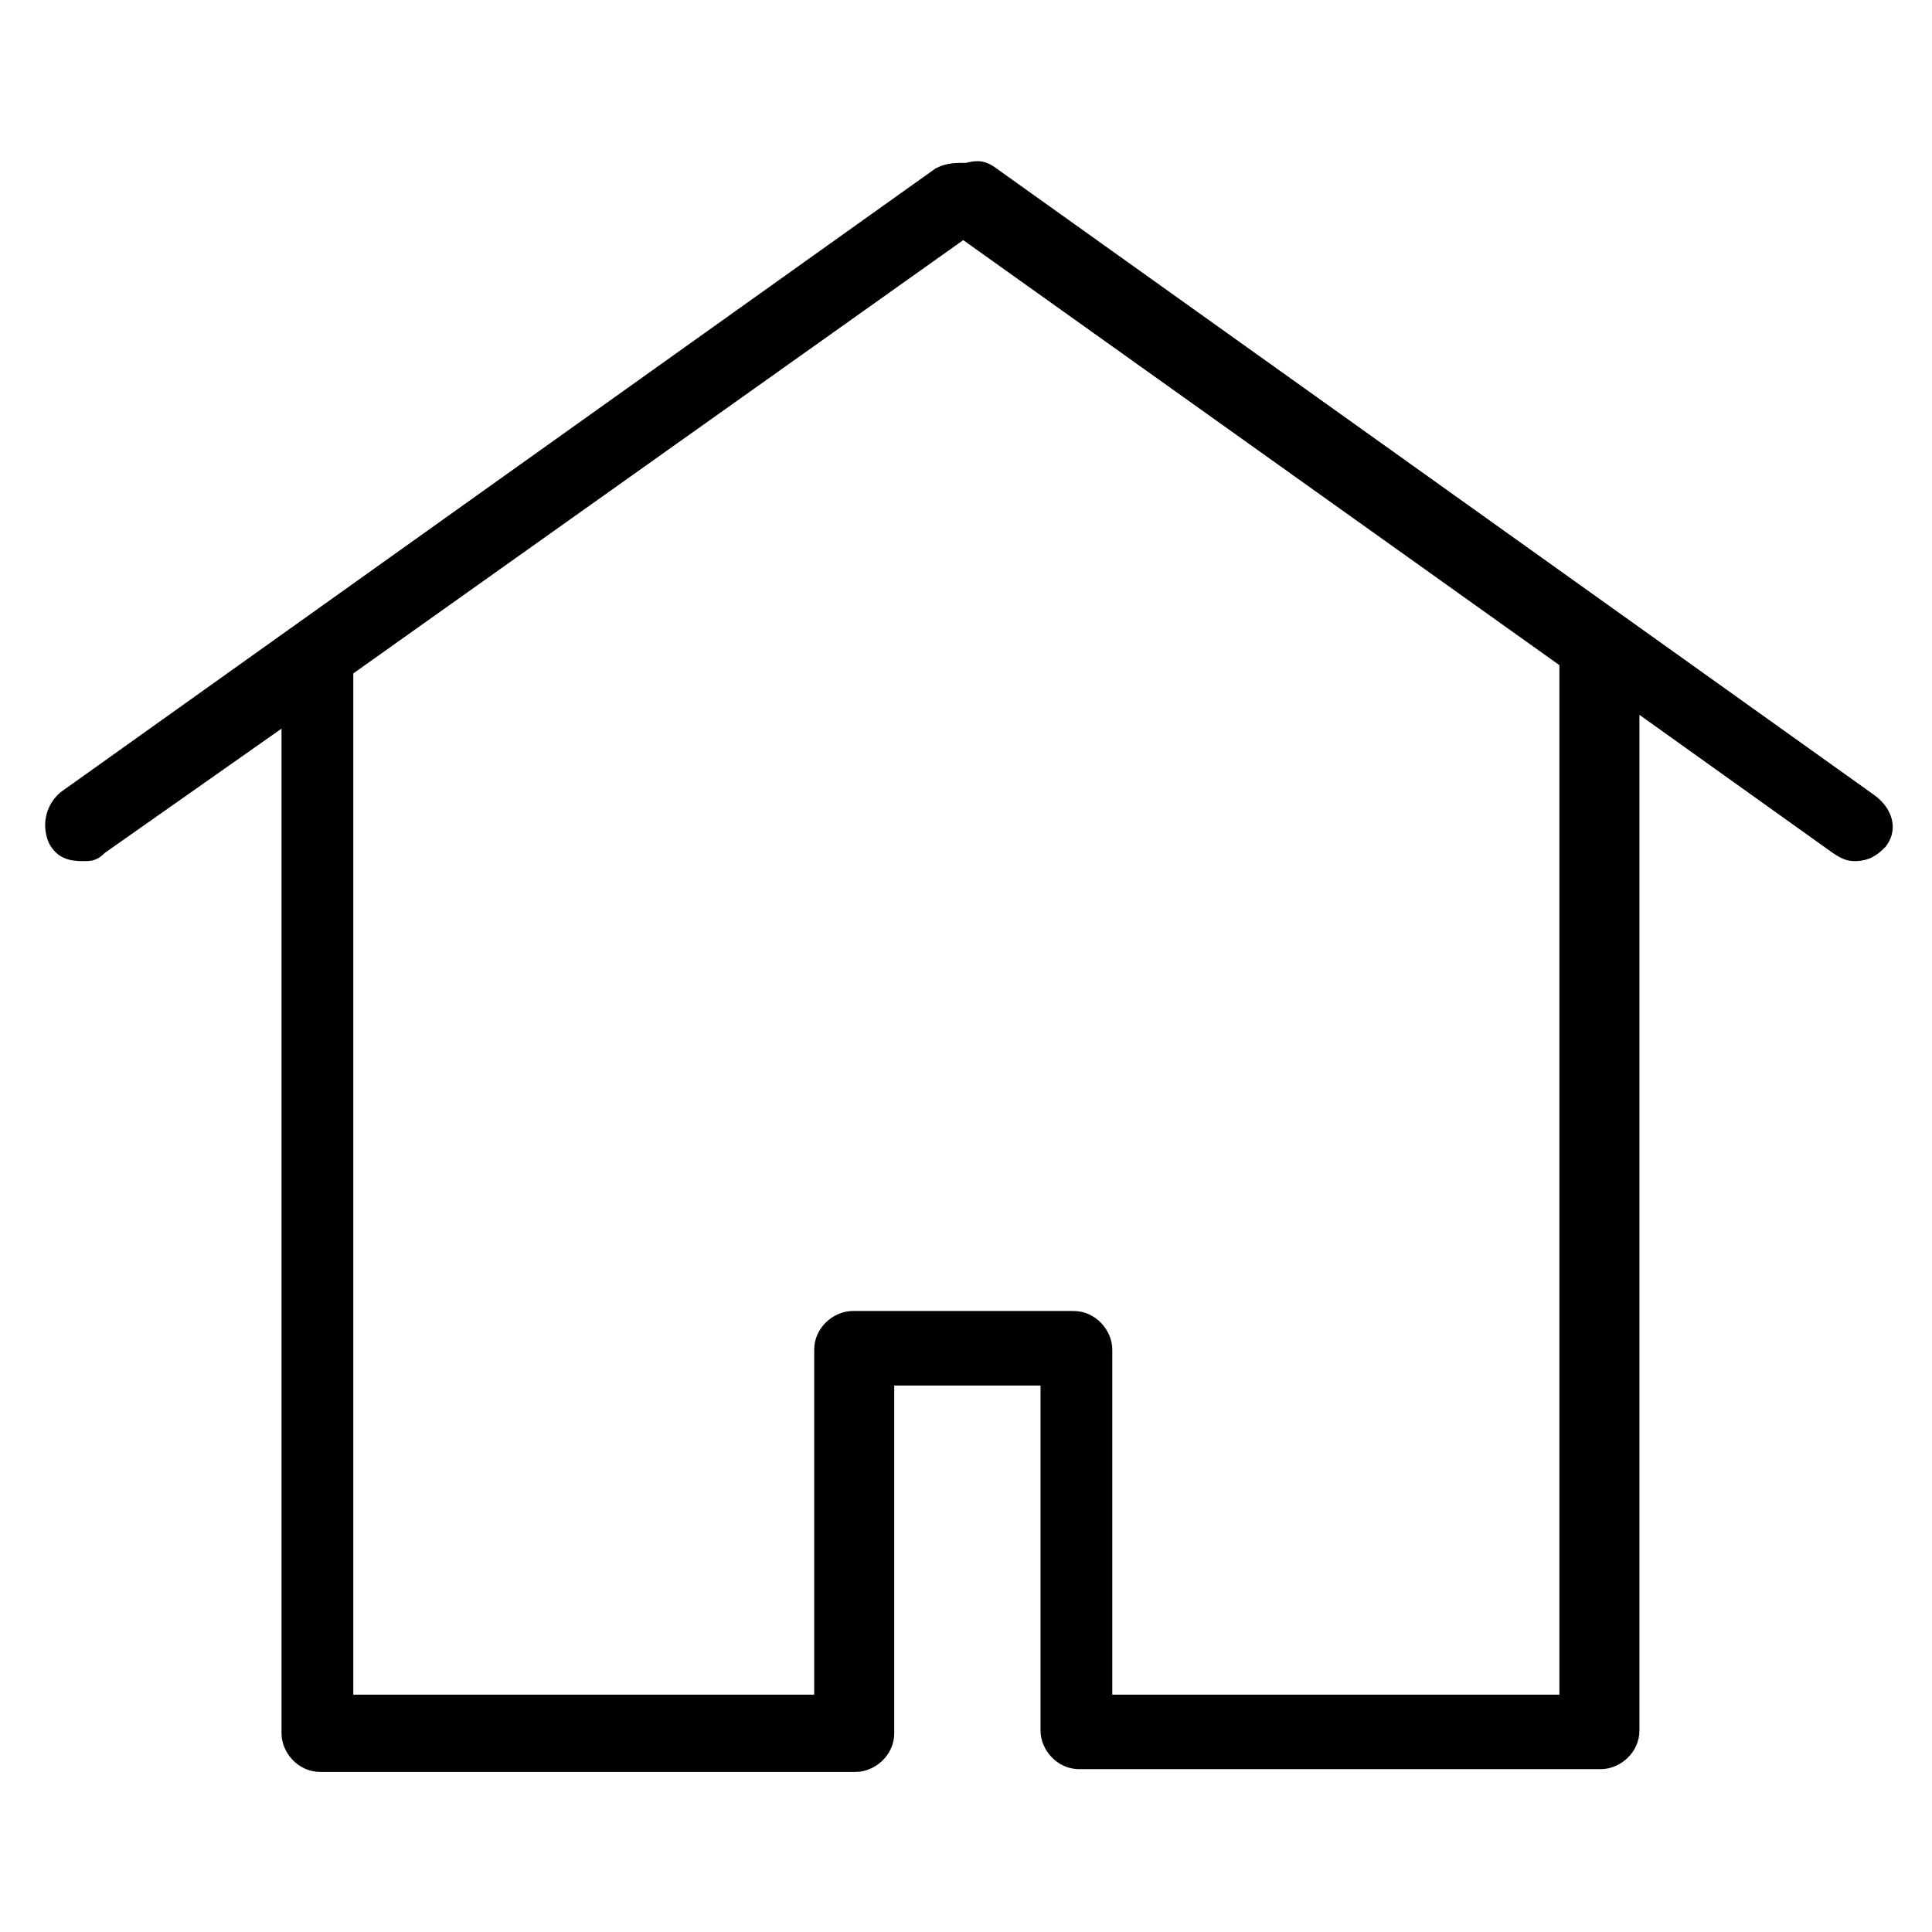 <?xml version="1.0" encoding="UTF-8"?>
<svg id="Layer_1" data-name="Layer 1" xmlns="http://www.w3.org/2000/svg" version="1.1" xmlns:svg="http://www.w3.org/2000/svg" viewBox="0 0 70 70">
  <defs>
    <style>
      .cls-1 {
        fill: #000;
        stroke-width: 0px;
      }
    </style>
  </defs>
  <path class="cls-1" d="M3,31.2c.3,0,.5,0,.8-.3l6.4-4.5v36.4c0,.7.6,1.4,1.4,1.4h19.4c.7,0,1.4-.6,1.4-1.4v-12.6h5.3v12.5c0,.7.6,1.4,1.4,1.4h18.9c.7,0,1.4-.6,1.4-1.4V25.9l7,5c.3.2.5.3.8.3.5,0,.8-.2,1.1-.5.5-.6.3-1.4-.4-1.9L36.1,6.1c-.4-.3-.7-.3-1.1-.2-.4,0-.7,0-1.1.2L2.2,28.7c-.6.5-.7,1.3-.4,1.9.3.5.7.6,1.2.6ZM12.8,24.4l22.1-15.7,21.6,15.4v37.3h-16.2v-12.5c0-.7-.6-1.4-1.4-1.4h-8c-.7,0-1.4.6-1.4,1.4v12.5H12.8V24.4Z"/>
</svg>